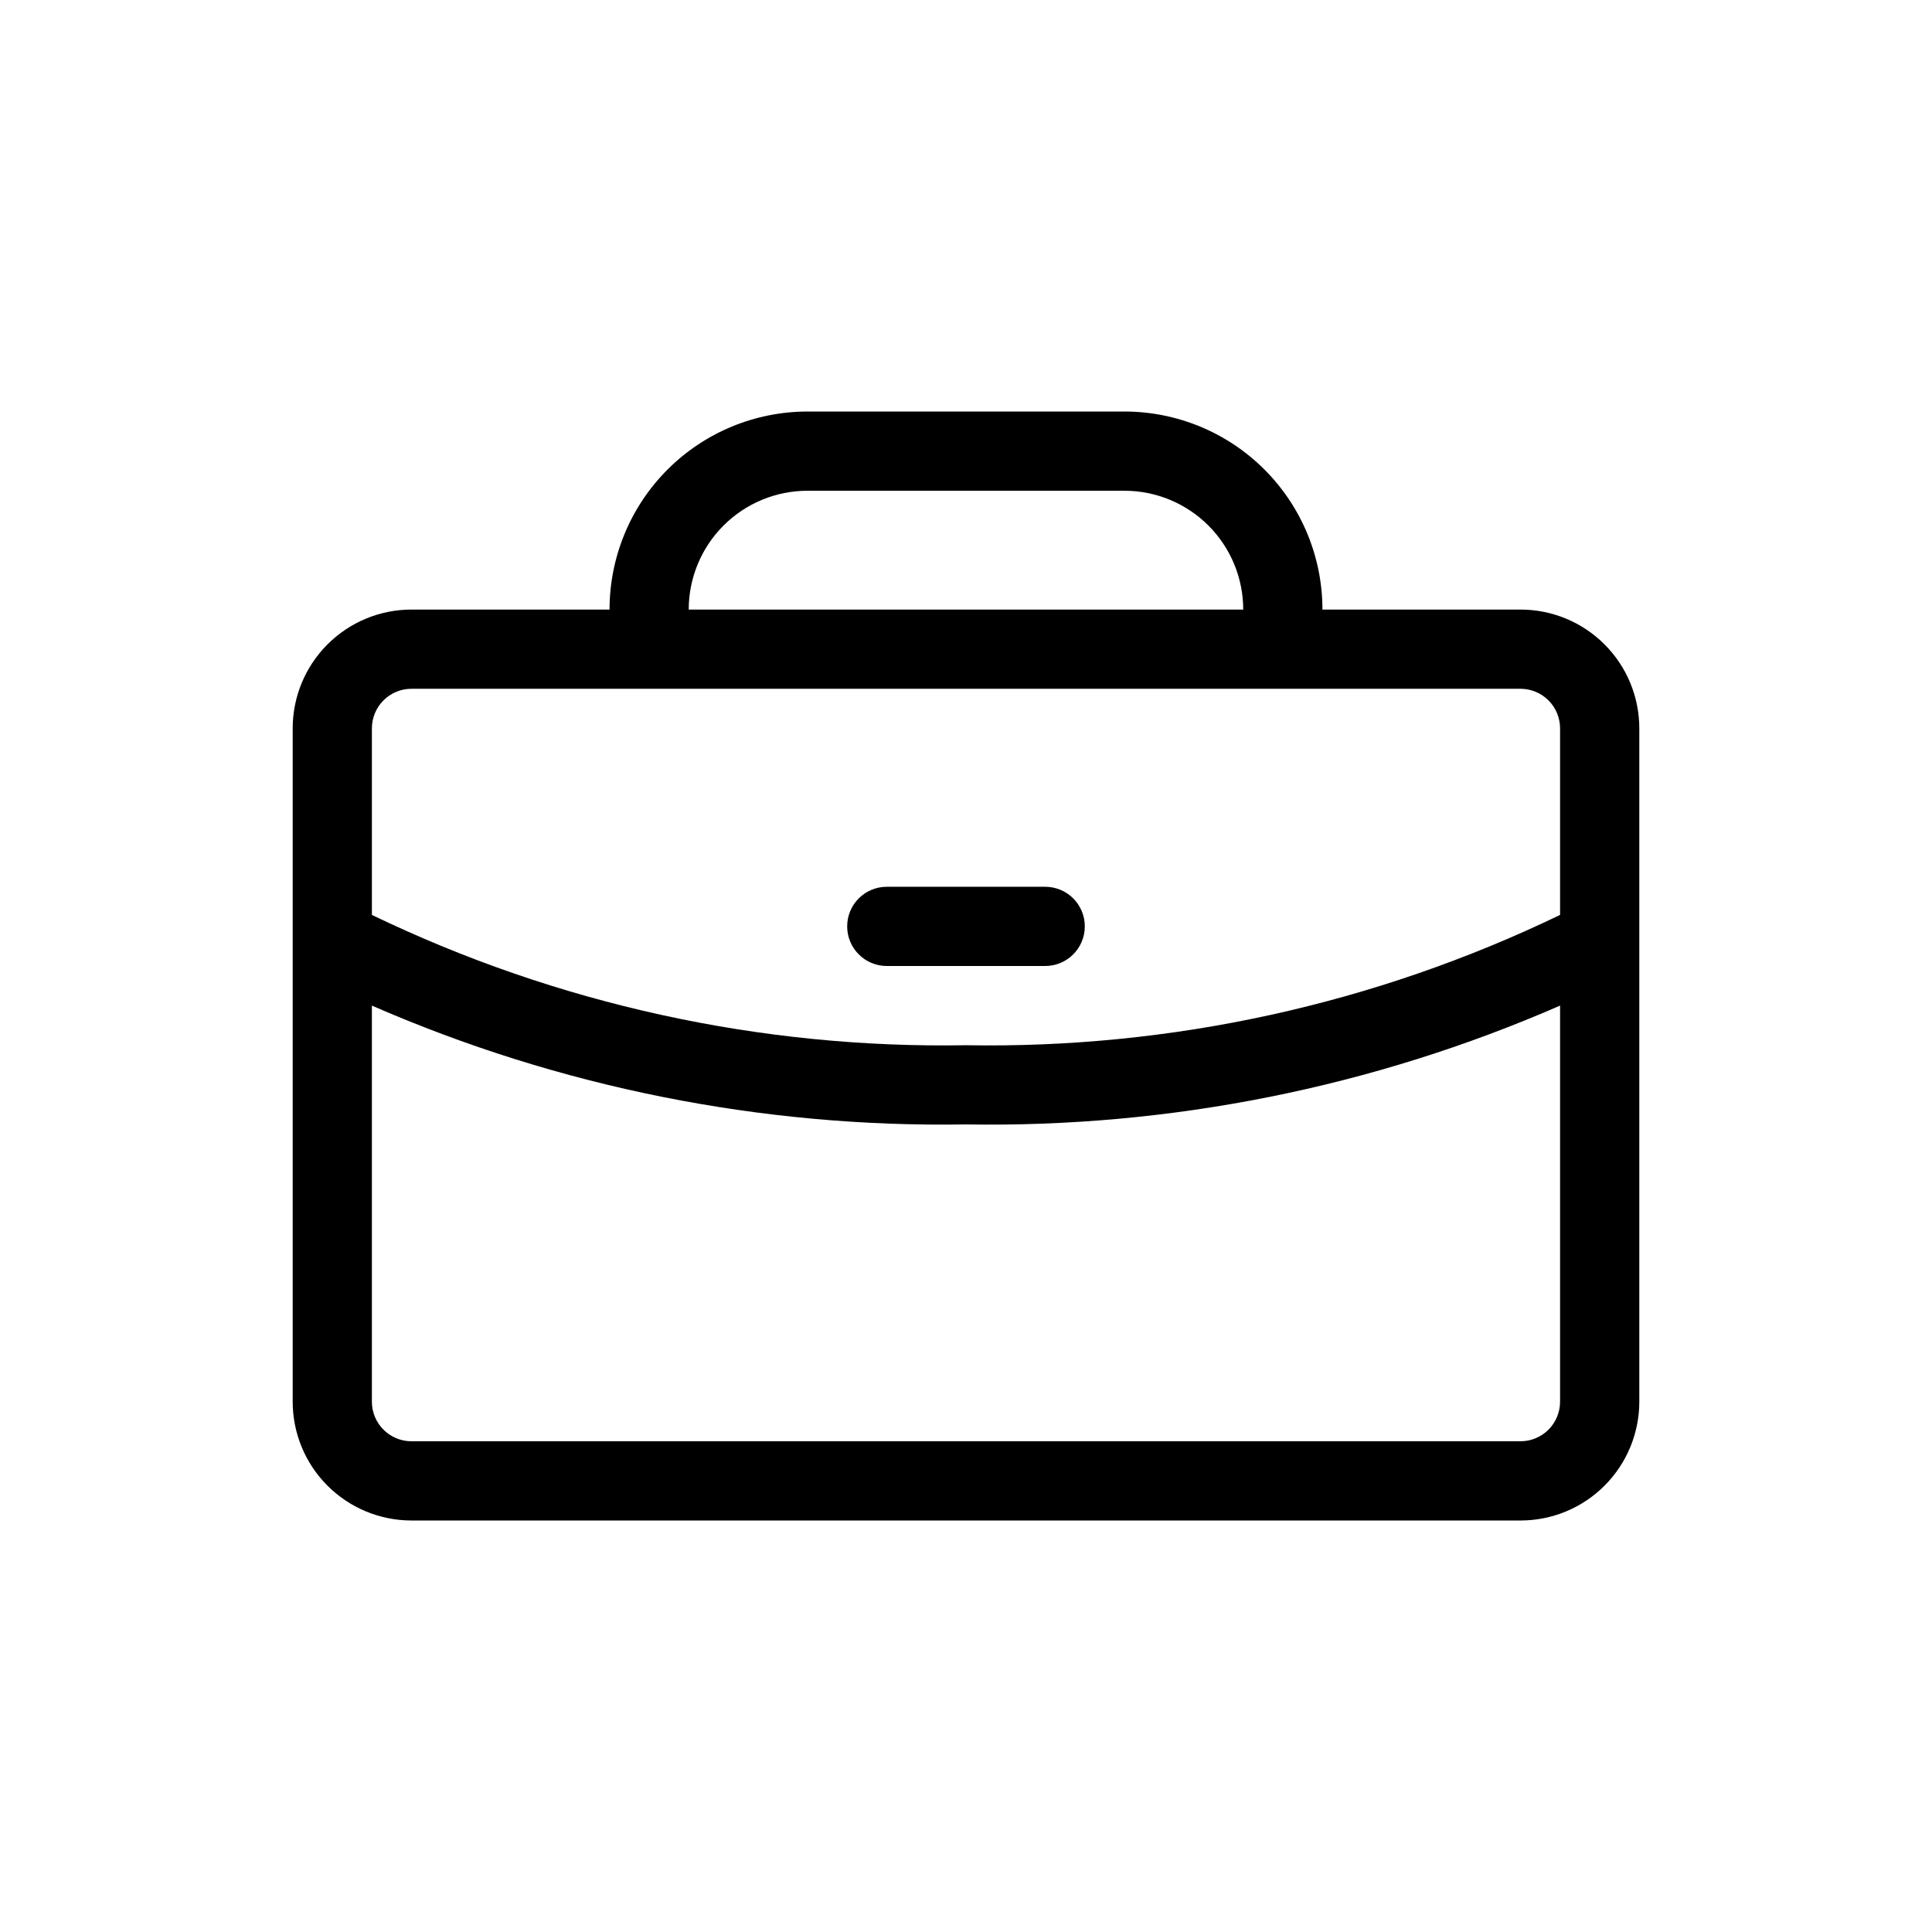 <?xml version="1.0" encoding="UTF-8"?>
<!-- Uploaded to: SVG Repo, www.svgrepo.com, Generator: SVG Repo Mixer Tools -->
<svg fill="#000000" width="800px" height="800px" version="1.1" viewBox="144 144 512 512" xmlns="http://www.w3.org/2000/svg">
 <path d="m546.94 305.54h-52.48c0-13.918-5.527-27.27-15.371-37.109-9.84-9.844-23.188-15.371-37.105-15.371h-83.969c-13.918 0-27.27 5.527-37.109 15.371-9.844 9.84-15.371 23.191-15.371 37.109h-52.48c-8.352 0-16.359 3.316-22.266 9.223-5.906 5.902-9.223 13.914-9.223 22.266v178.43c0 8.352 3.316 16.363 9.223 22.266 5.906 5.906 13.914 9.223 22.266 9.223h293.89c8.352 0 16.363-3.316 22.266-9.223 5.906-5.902 9.223-13.914 9.223-22.266v-178.43c0-8.352-3.316-16.363-9.223-22.266-5.902-5.906-13.914-9.223-22.266-9.223zm-188.93-31.488h83.969c8.348 0 16.359 3.316 22.266 9.223 5.902 5.906 9.223 13.914 9.223 22.266h-146.95c0-8.352 3.316-16.359 9.223-22.266 5.902-5.906 13.914-9.223 22.266-9.223zm-104.96 52.48h293.89c2.785 0 5.453 1.105 7.422 3.074s3.074 4.637 3.074 7.422v49.438-0.004c-49.059 23.656-102.98 35.484-157.44 34.535-54.461 0.949-108.38-10.879-157.44-34.535v-49.434c0-5.797 4.699-10.496 10.496-10.496zm293.89 199.42h-293.89c-5.797 0-10.496-4.699-10.496-10.496v-104.96c49.617 21.652 103.31 32.391 157.44 31.488 54.129 0.902 107.82-9.836 157.44-31.488v104.96c0 2.785-1.105 5.457-3.074 7.422-1.969 1.969-4.637 3.074-7.422 3.074zm-178.43-136.45c0-5.797 4.699-10.496 10.496-10.496h41.984c5.797 0 10.496 4.699 10.496 10.496s-4.699 10.496-10.496 10.496h-41.984c-5.797 0-10.496-4.699-10.496-10.496z"/>
</svg>